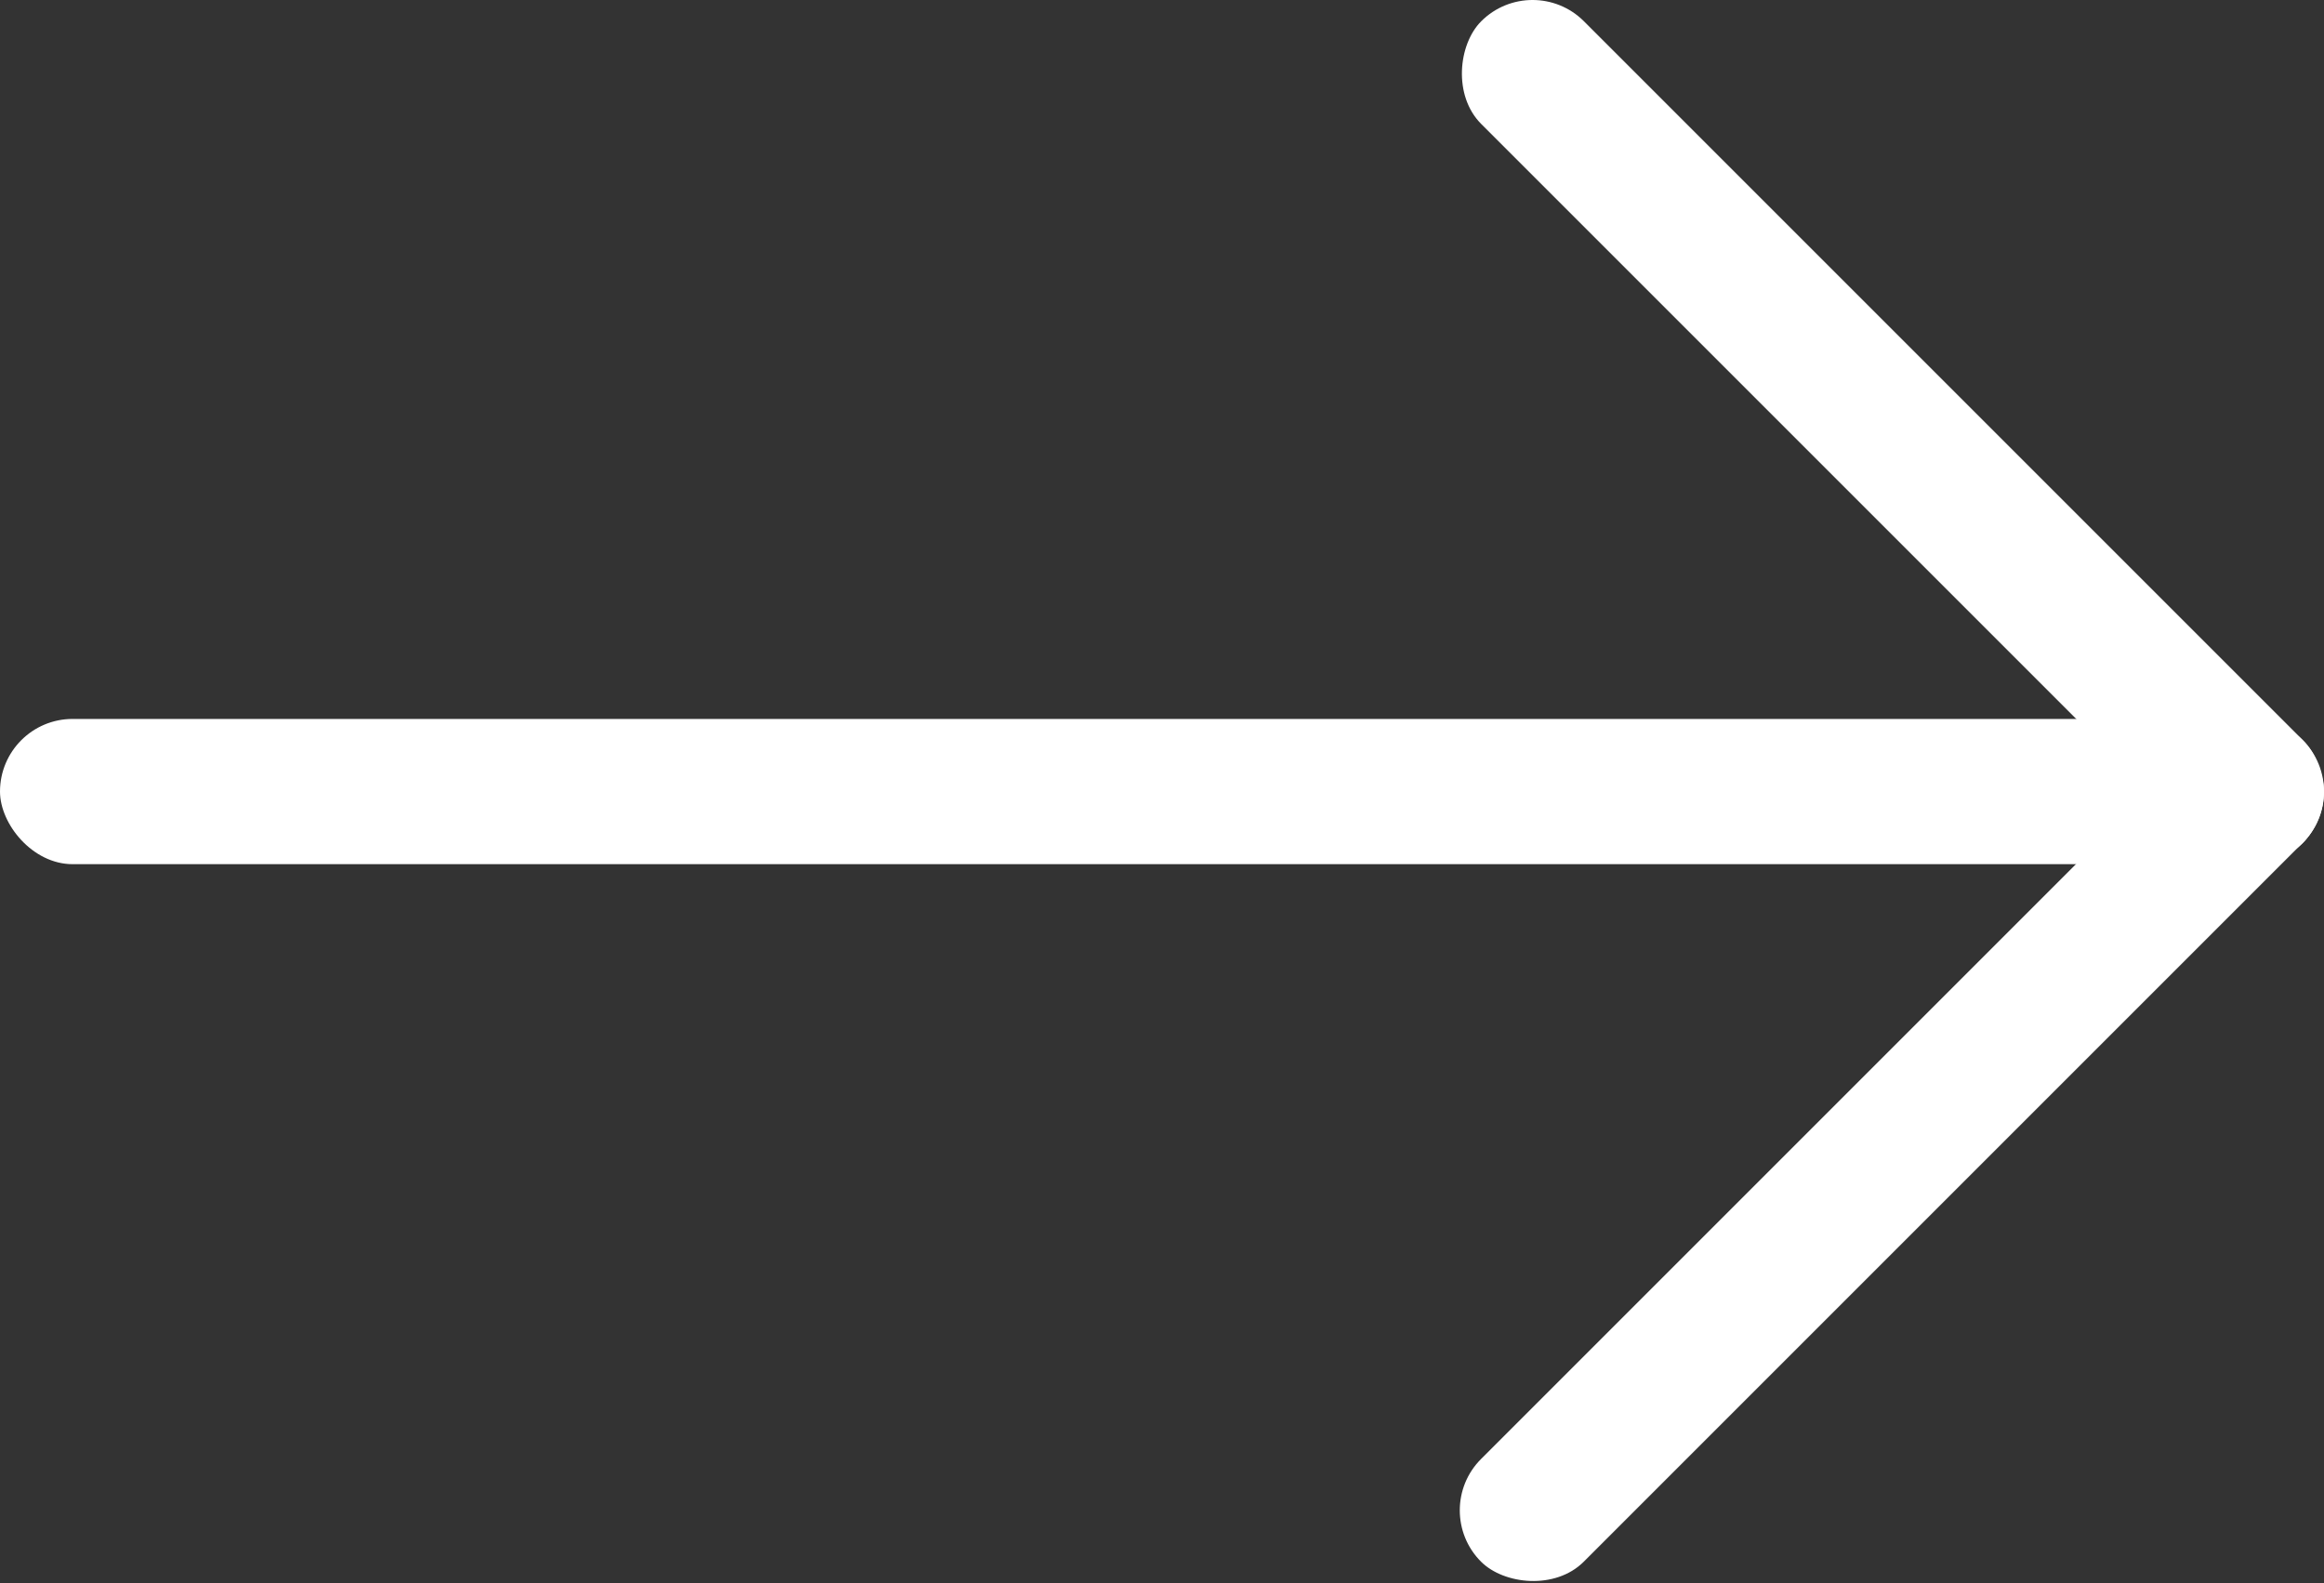 <?xml version="1.0" encoding="UTF-8"?>
<svg id="Ebene_2" xmlns="http://www.w3.org/2000/svg" viewBox="0 0 144 98.1">
  <rect x="0" y="0" width="144" height="98.1" fill="#333333" stroke="none"/>
  <defs>
    <style>
      .cls-1 {
        fill: #fff;
      }
    </style>
  </defs>
  <g id="Ebene_1-2" data-name="Ebene_1">
    <g>
      <rect class="cls-1" y="44.55" width="144" height="9" rx="4.5" ry="4.5"/>
      <rect class="cls-1" x="81.23" y="22.27" width="72" height="9" rx="4.5" ry="4.5" transform="translate(53.27 -75.05) rotate(45)"/>
      <rect class="cls-1" x="81.23" y="66.82" width="72" height="9" rx="4.5" ry="4.5" transform="translate(-16.1 103.78) rotate(-45)"/>
    </g>
  </g>
</svg>